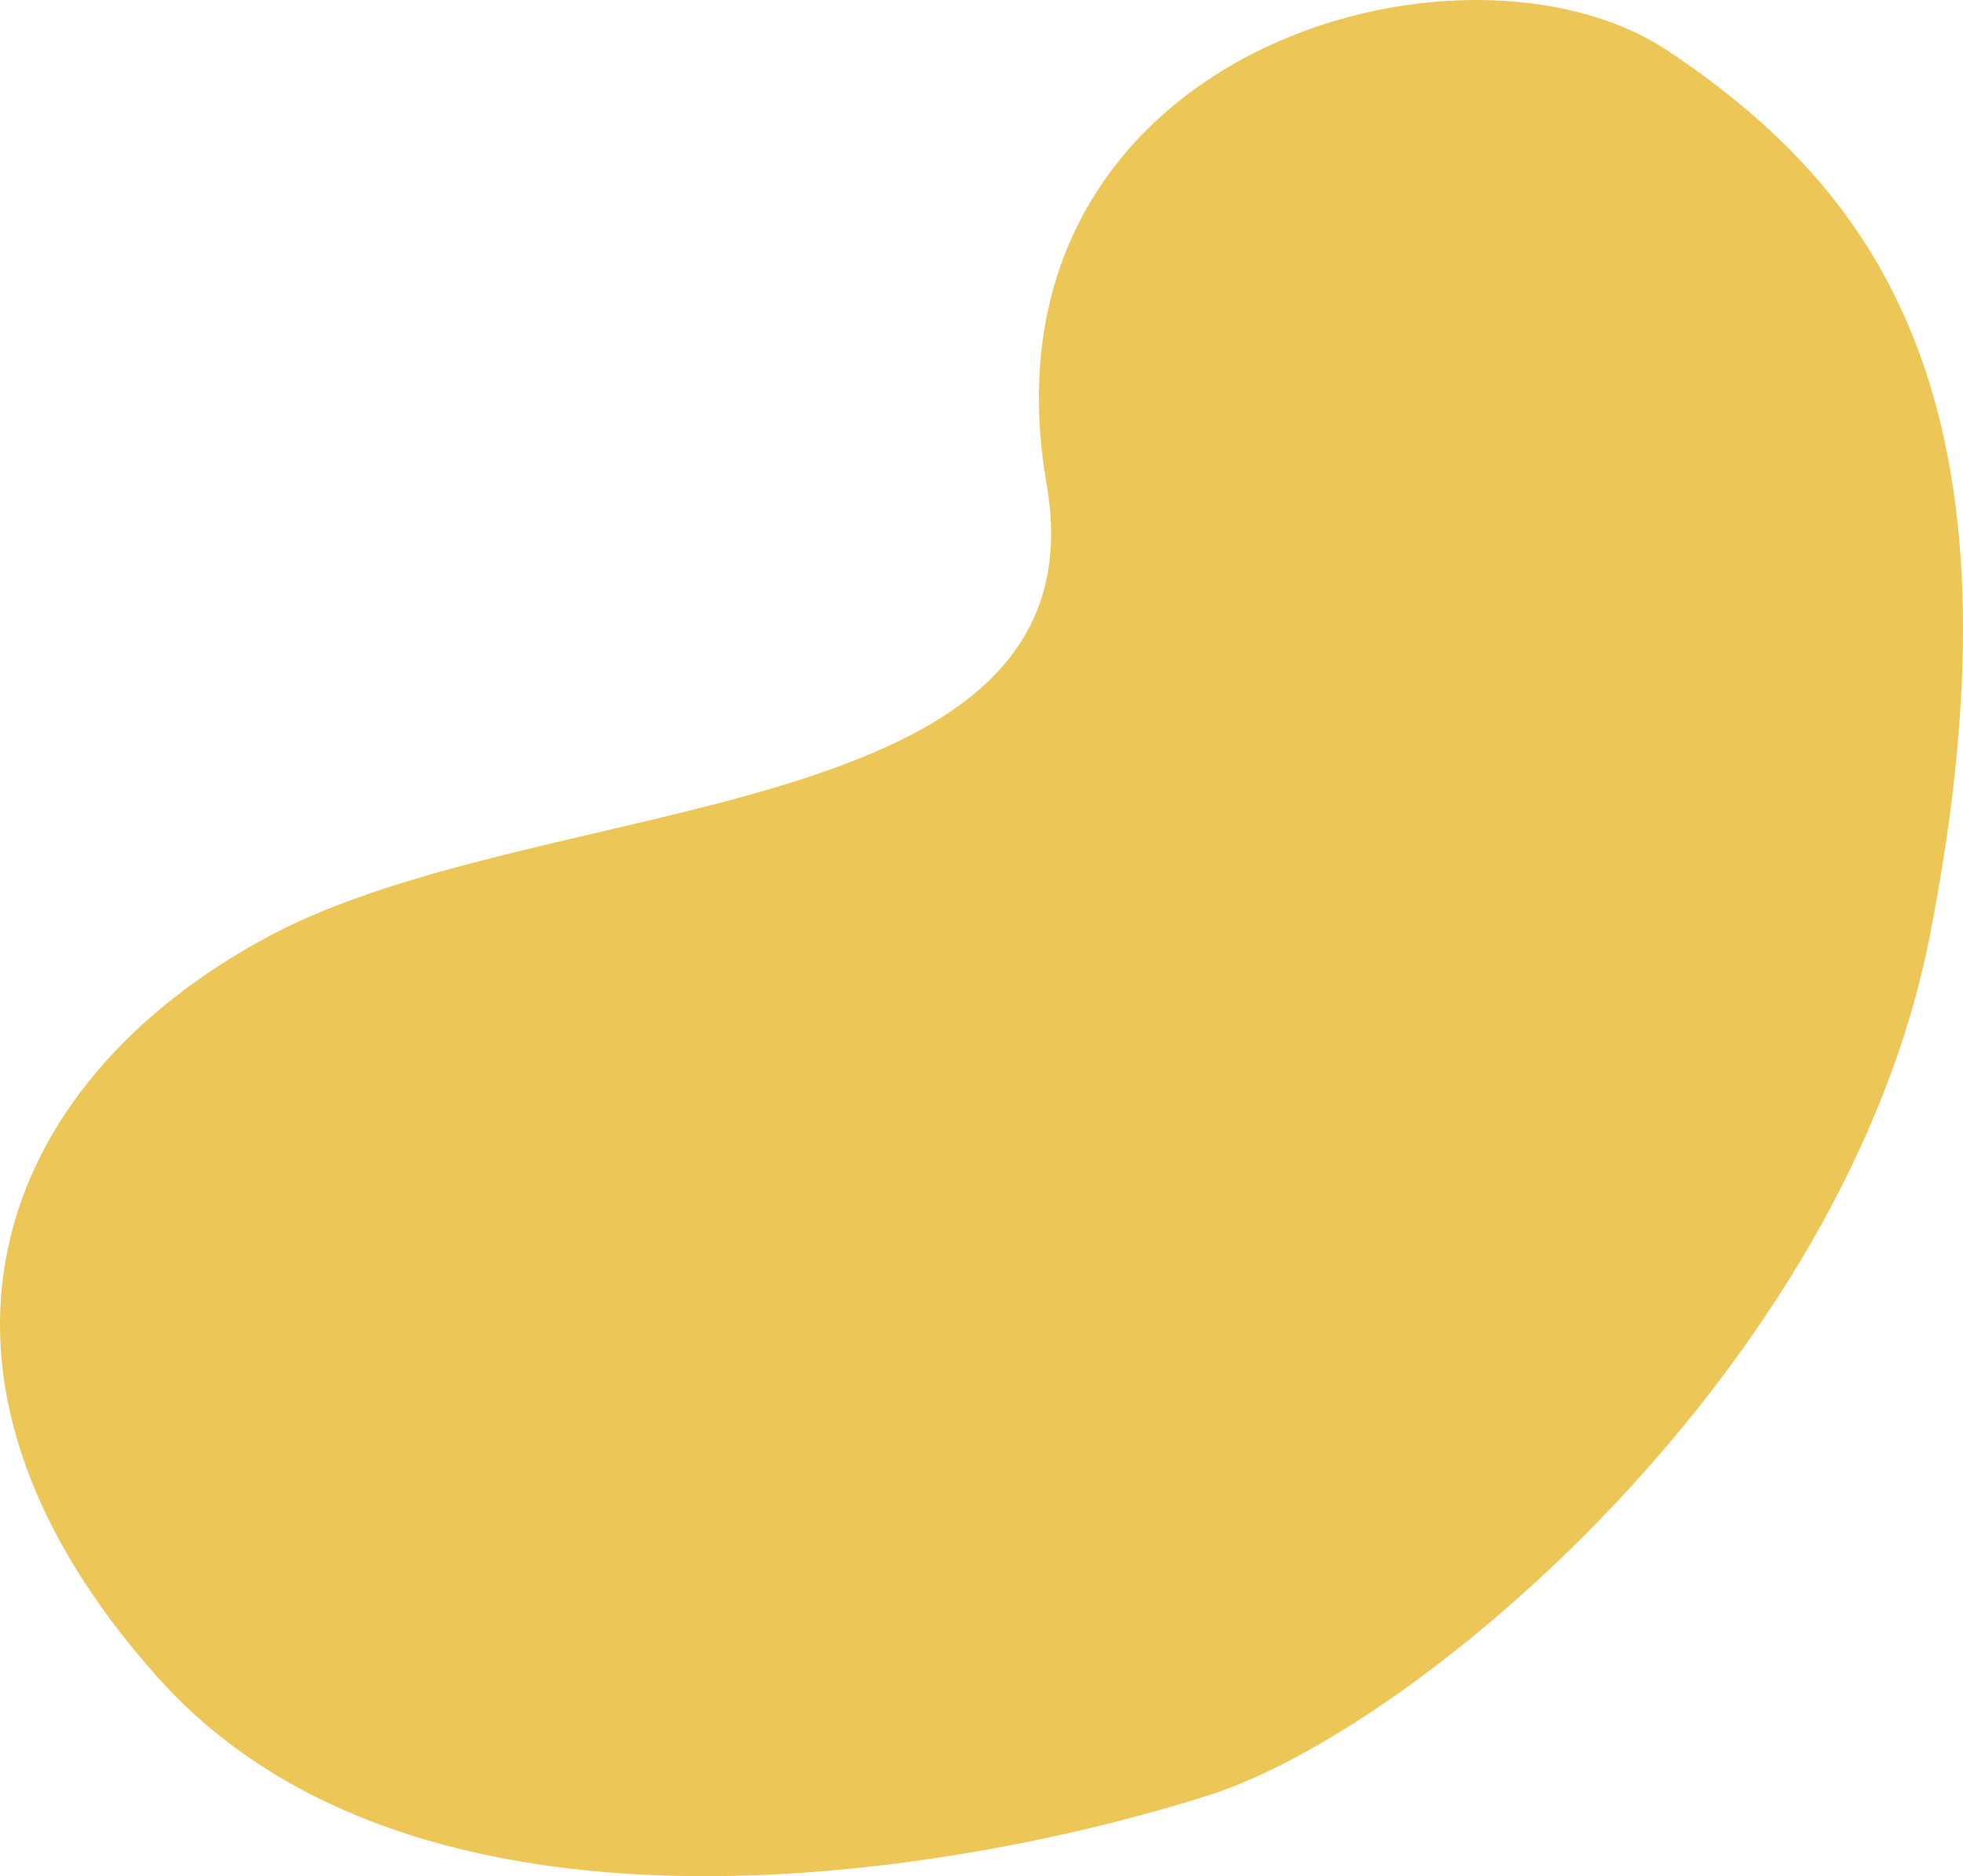<svg width="158" height="151" viewBox="0 0 158 151" fill="none" xmlns="http://www.w3.org/2000/svg">
<path d="M84.243 38.978C89.09 66.849 43.858 63.48 21.646 75.348C-0.565 87.216 -9.208 110.569 12.762 135.071C34.731 159.572 80.472 149.924 97.433 144.437C114.395 138.95 148.536 109.957 155.321 75.348C163.802 32.087 150.879 15.242 134.321 4.14C117.763 -6.963 78.186 4.14 84.243 38.978Z" fill="#ECC656"/>
</svg>

